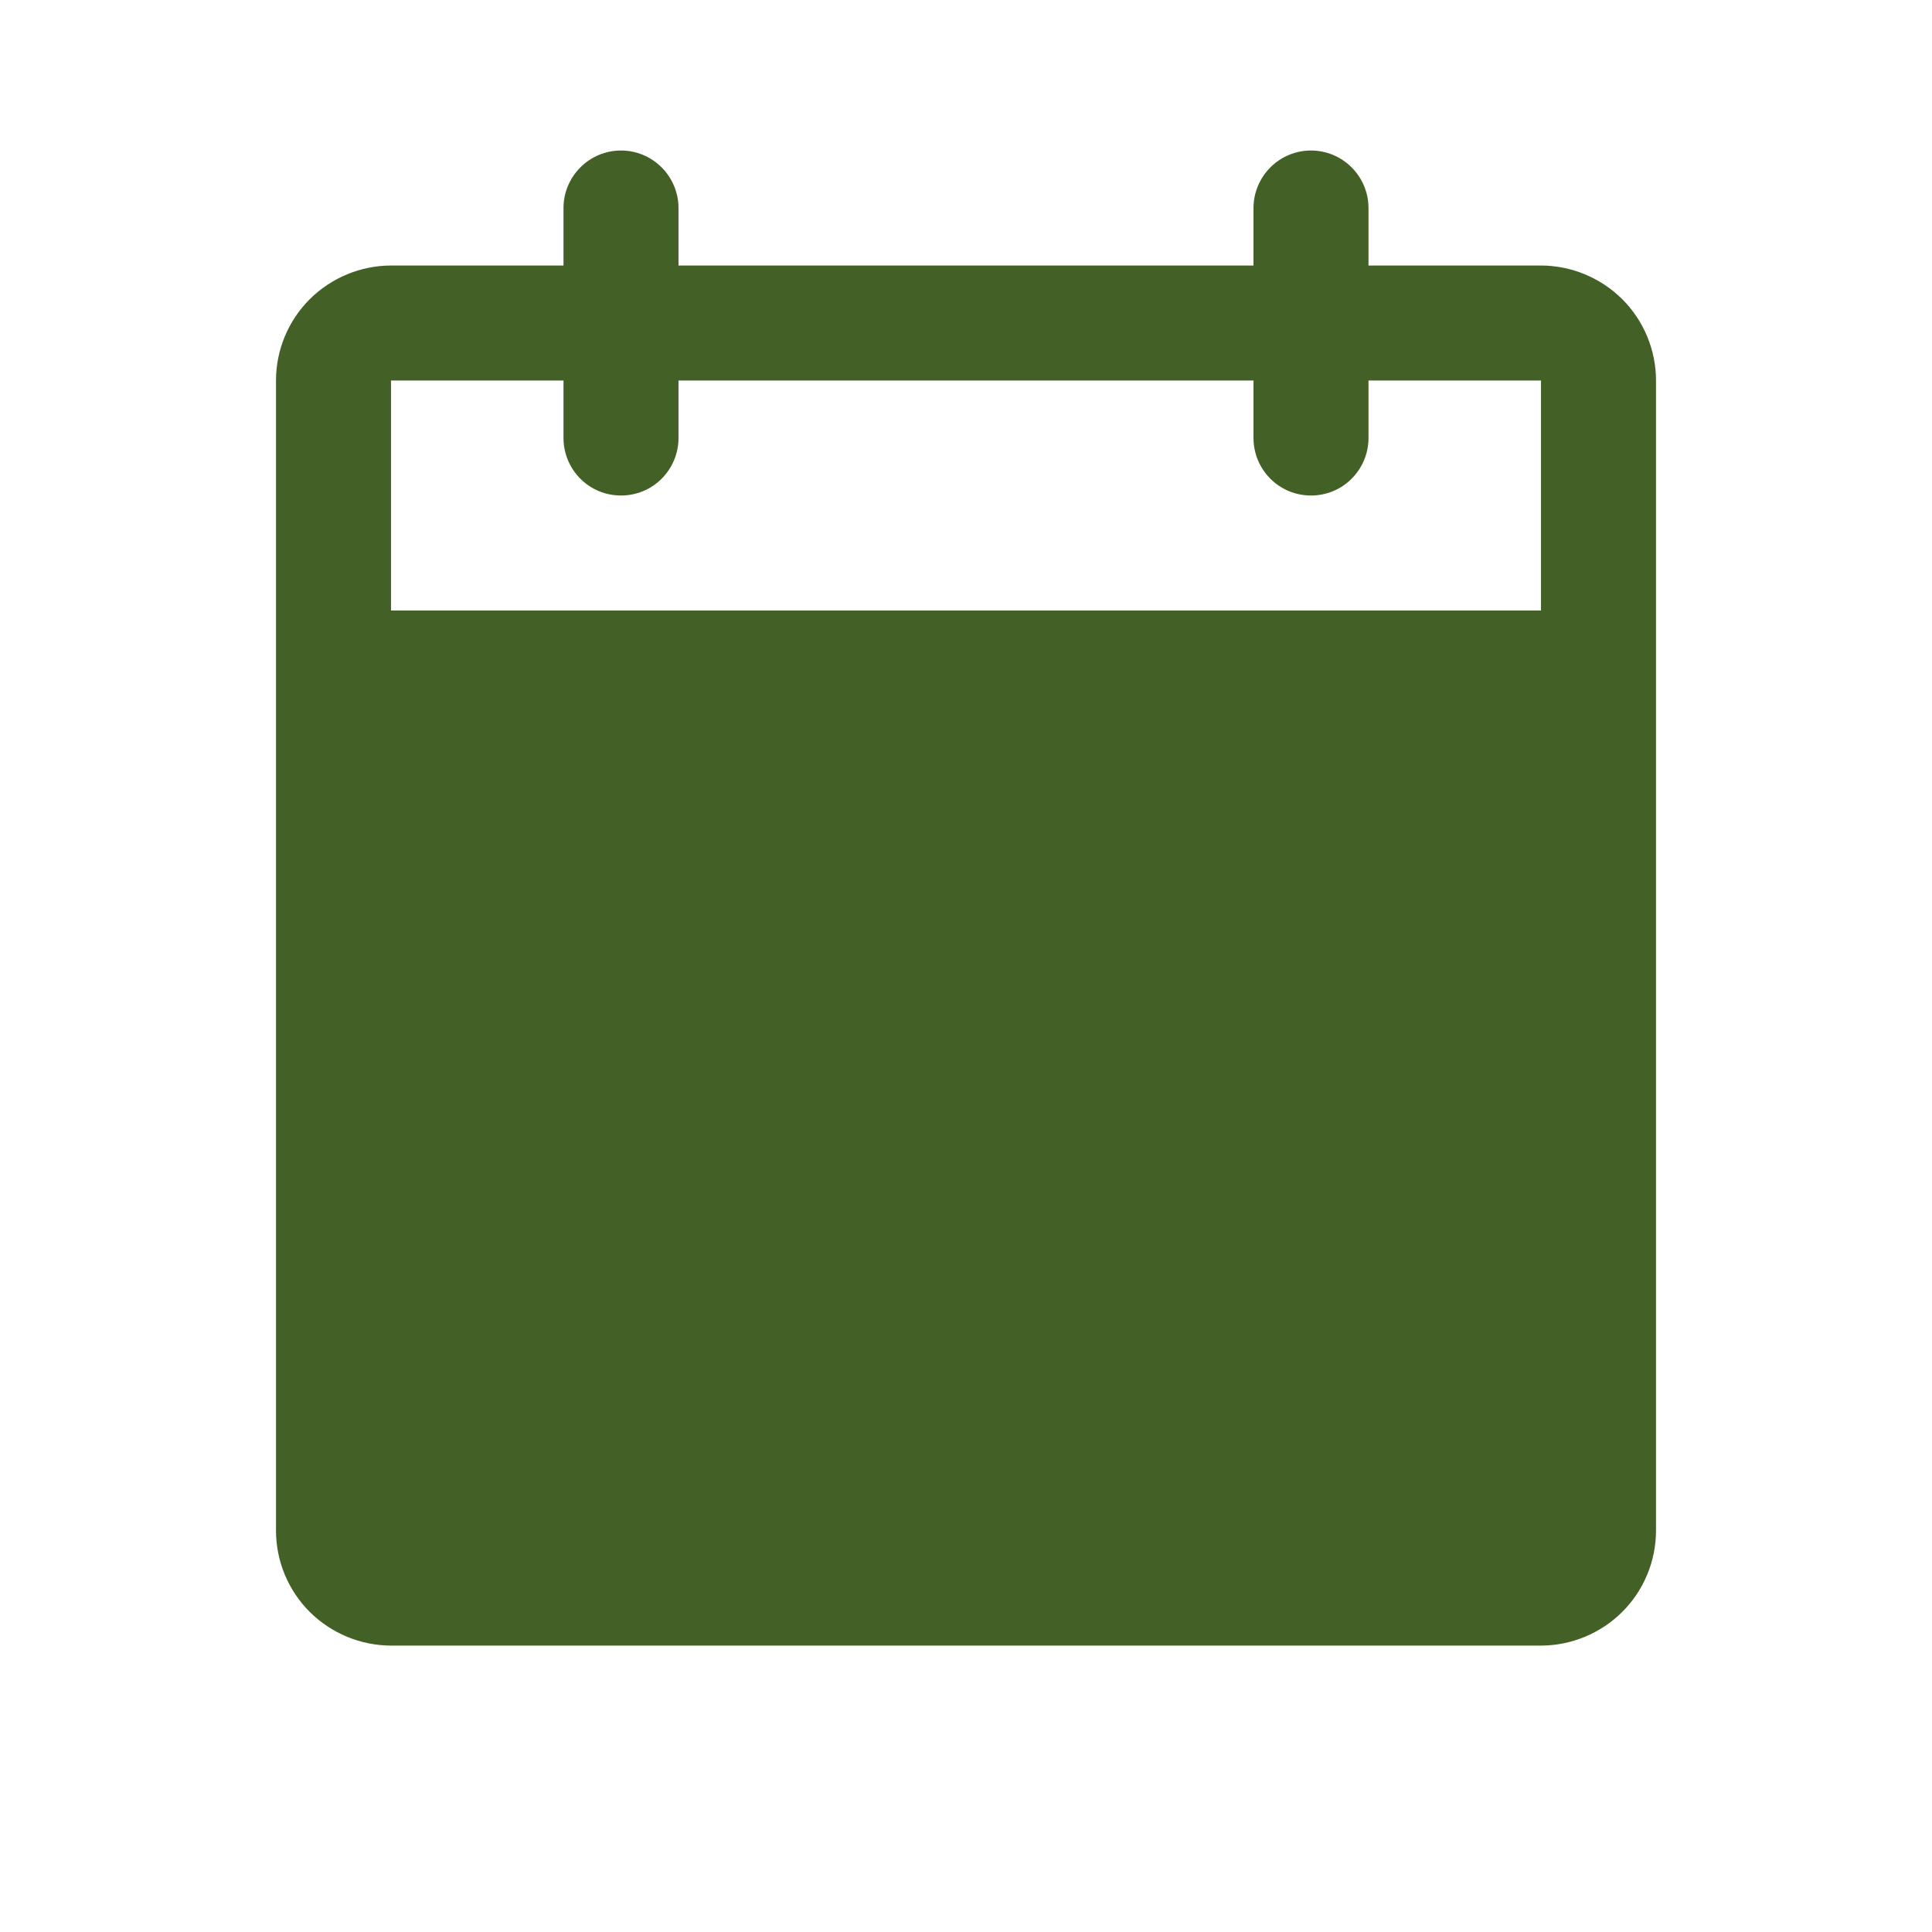 <svg width="21" height="21" viewBox="0 0 21 21" fill="none" xmlns="http://www.w3.org/2000/svg">
<path d="M16.75 2.886H14.875V2.261C14.875 2.096 14.809 1.937 14.692 1.82C14.575 1.702 14.416 1.636 14.25 1.636C14.084 1.636 13.925 1.702 13.808 1.82C13.691 1.937 13.625 2.096 13.625 2.261V2.886H7.375V2.261C7.375 2.096 7.309 1.937 7.192 1.82C7.075 1.702 6.916 1.636 6.75 1.636C6.584 1.636 6.425 1.702 6.308 1.82C6.191 1.937 6.125 2.096 6.125 2.261V2.886H4.25C3.919 2.887 3.601 3.019 3.366 3.253C3.132 3.487 3 3.805 3 4.136V16.637C3 16.968 3.132 17.286 3.366 17.52C3.601 17.754 3.919 17.886 4.25 17.887H16.75C17.081 17.886 17.399 17.754 17.634 17.52C17.868 17.286 18 16.968 18 16.637V4.136C18 3.805 17.868 3.487 17.634 3.253C17.399 3.019 17.081 2.887 16.75 2.886ZM16.75 6.636H4.25V4.136H6.125V4.761C6.125 4.927 6.191 5.086 6.308 5.203C6.425 5.321 6.584 5.386 6.75 5.386C6.916 5.386 7.075 5.321 7.192 5.203C7.309 5.086 7.375 4.927 7.375 4.761V4.136H13.625V4.761C13.625 4.927 13.691 5.086 13.808 5.203C13.925 5.321 14.084 5.386 14.25 5.386C14.416 5.386 14.575 5.321 14.692 5.203C14.809 5.086 14.875 4.927 14.875 4.761V4.136H16.75V6.636Z" fill="#436026"/>
</svg>
